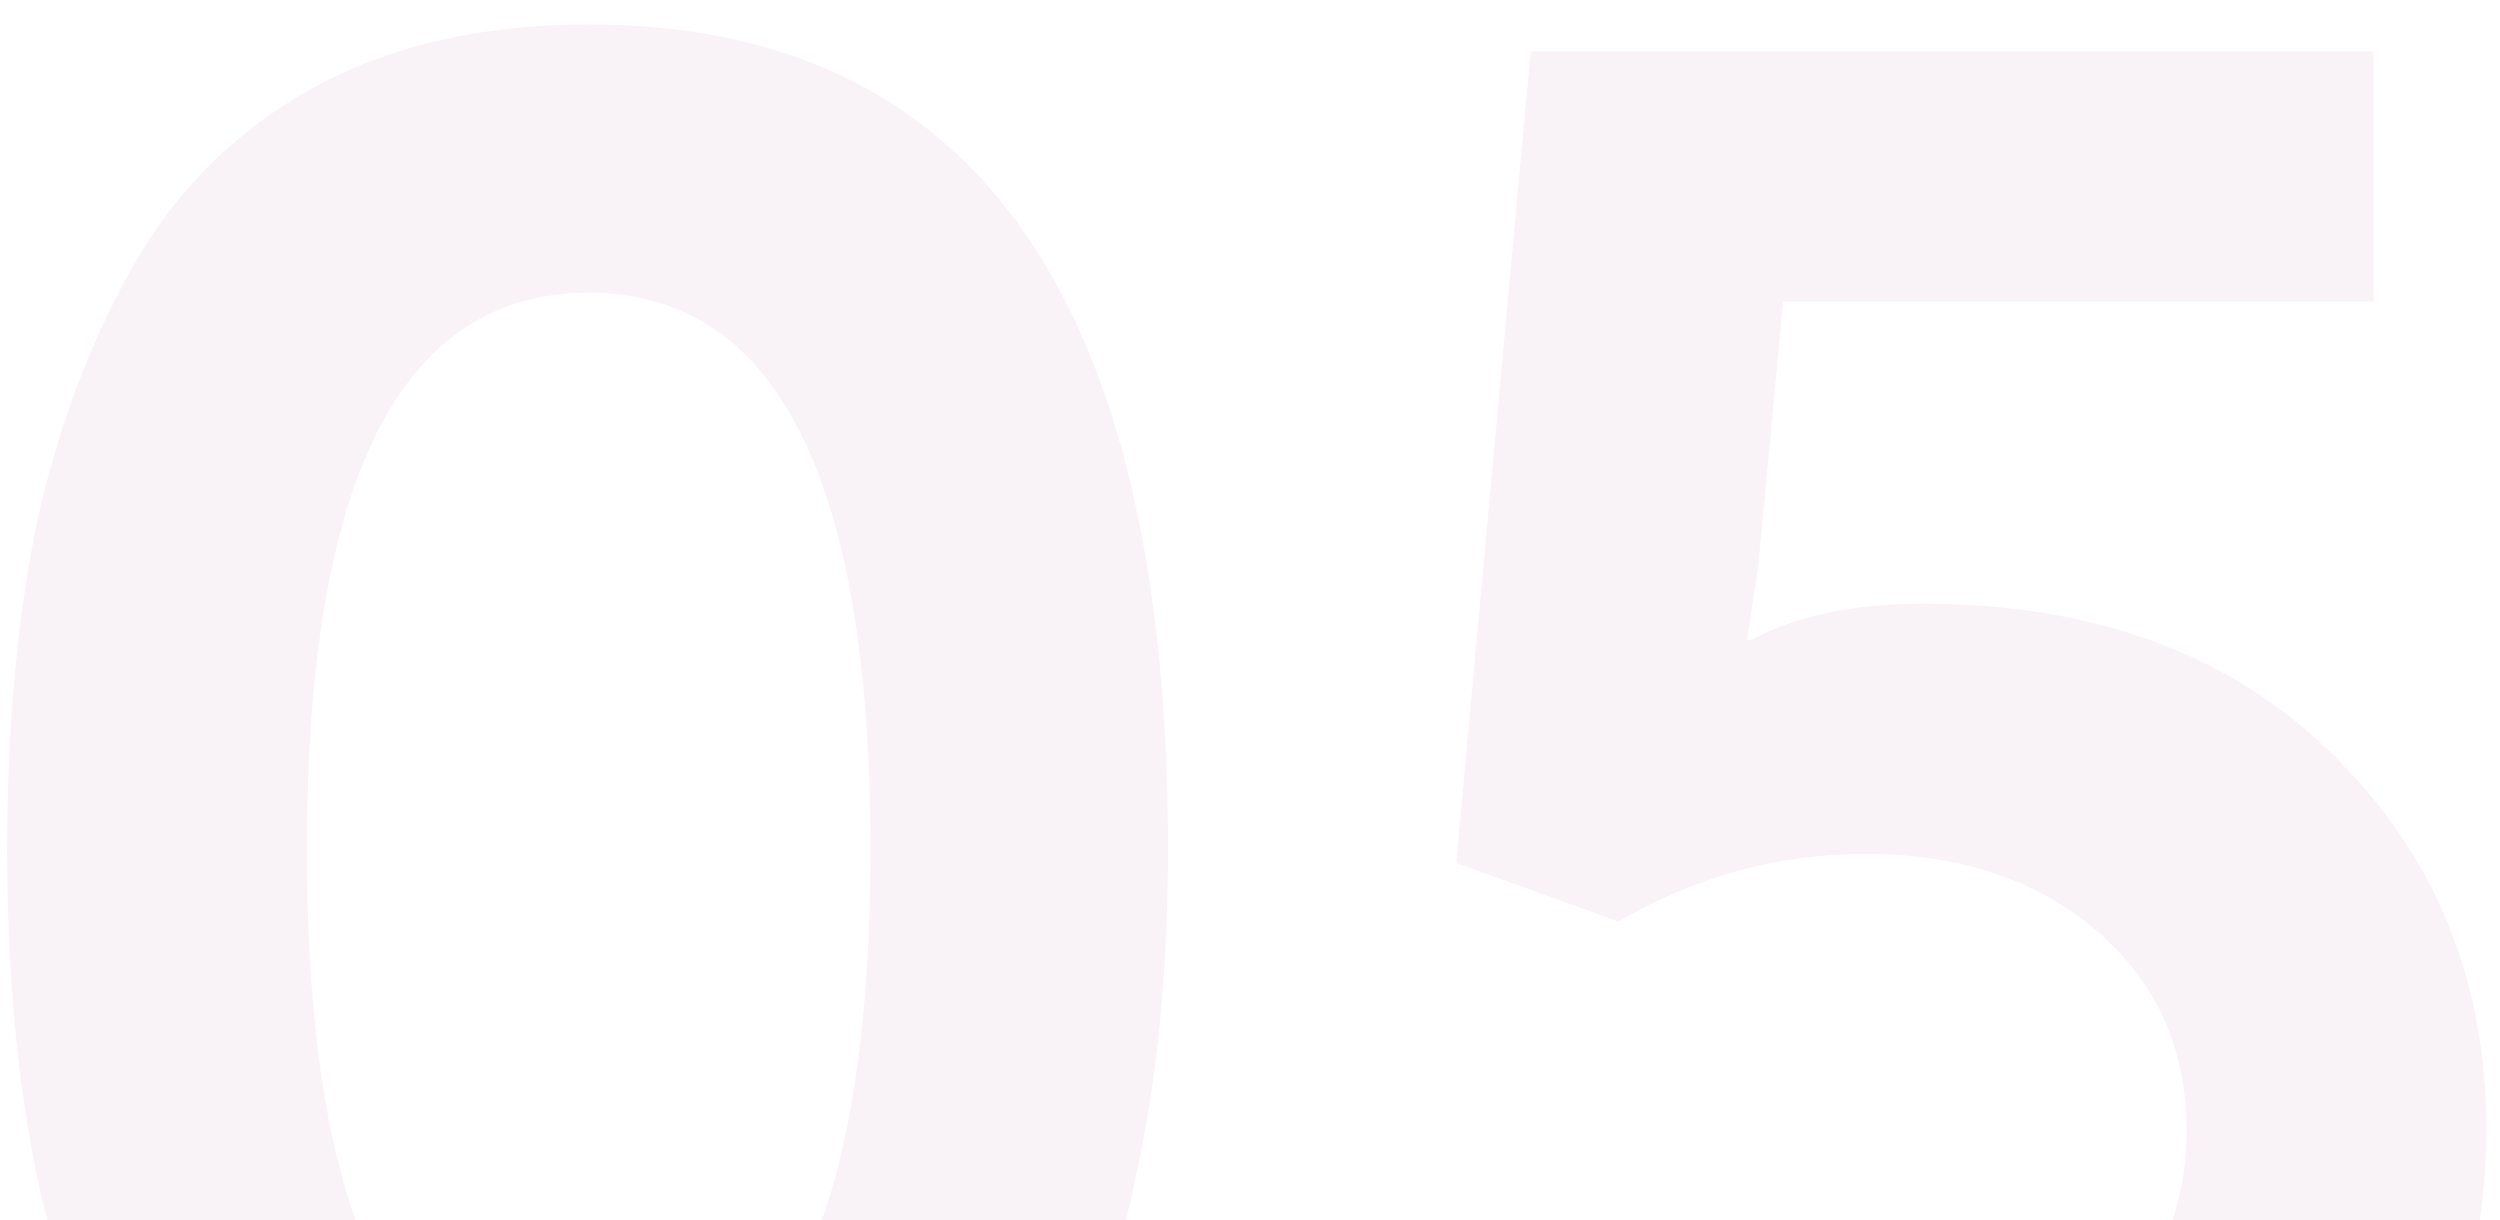 <svg width="84" height="41" viewBox="0 0 84 41" fill="none" xmlns="http://www.w3.org/2000/svg">
<path d="M28.943 54.288C26.368 55.702 23.314 56.409 19.78 56.409C16.246 56.409 13.166 55.702 10.54 54.288C7.966 52.875 5.946 50.855 4.482 48.23C3.018 45.604 1.932 42.676 1.225 39.445C0.569 36.214 0.241 32.579 0.241 28.54C0.241 24.501 0.569 20.866 1.225 17.634C1.932 14.403 3.018 11.5 4.482 8.925C5.946 6.35 7.966 4.356 10.54 2.942C13.115 1.529 16.195 0.822 19.78 0.822C32.755 0.822 39.243 10.061 39.243 28.54C39.243 32.579 38.889 36.214 38.182 39.445C37.526 42.676 36.466 45.604 35.002 48.23C33.588 50.855 31.569 52.875 28.943 54.288ZM10.313 28.54C10.313 41.161 13.469 47.472 19.78 47.472C26.091 47.472 29.246 41.161 29.246 28.54C29.246 16.069 26.091 9.834 19.78 9.834C13.469 9.834 10.313 16.069 10.313 28.54ZM46.886 49.139L51.96 41.793C55.242 45.377 59.054 47.169 63.396 47.169C66.122 47.169 68.47 46.337 70.439 44.67C72.458 42.954 73.468 40.732 73.468 38.006C73.468 35.229 72.458 32.983 70.439 31.266C68.419 29.549 65.844 28.691 62.714 28.691C59.735 28.691 56.959 29.448 54.384 30.963L48.931 28.994L51.43 1.731H79.754V10.137H59.912L59.079 18.997L58.7 21.497H58.852C60.367 20.689 62.285 20.285 64.607 20.285C70.363 20.285 74.957 21.976 78.391 25.359C81.824 28.741 83.54 32.932 83.54 37.93C83.54 43.231 81.698 47.649 78.012 51.183C74.326 54.667 69.707 56.409 64.153 56.409C60.871 56.409 57.716 55.778 54.687 54.516C51.657 53.253 49.057 51.461 46.886 49.139Z" fill="#A14389" fill-opacity="0.07"/>
</svg>
